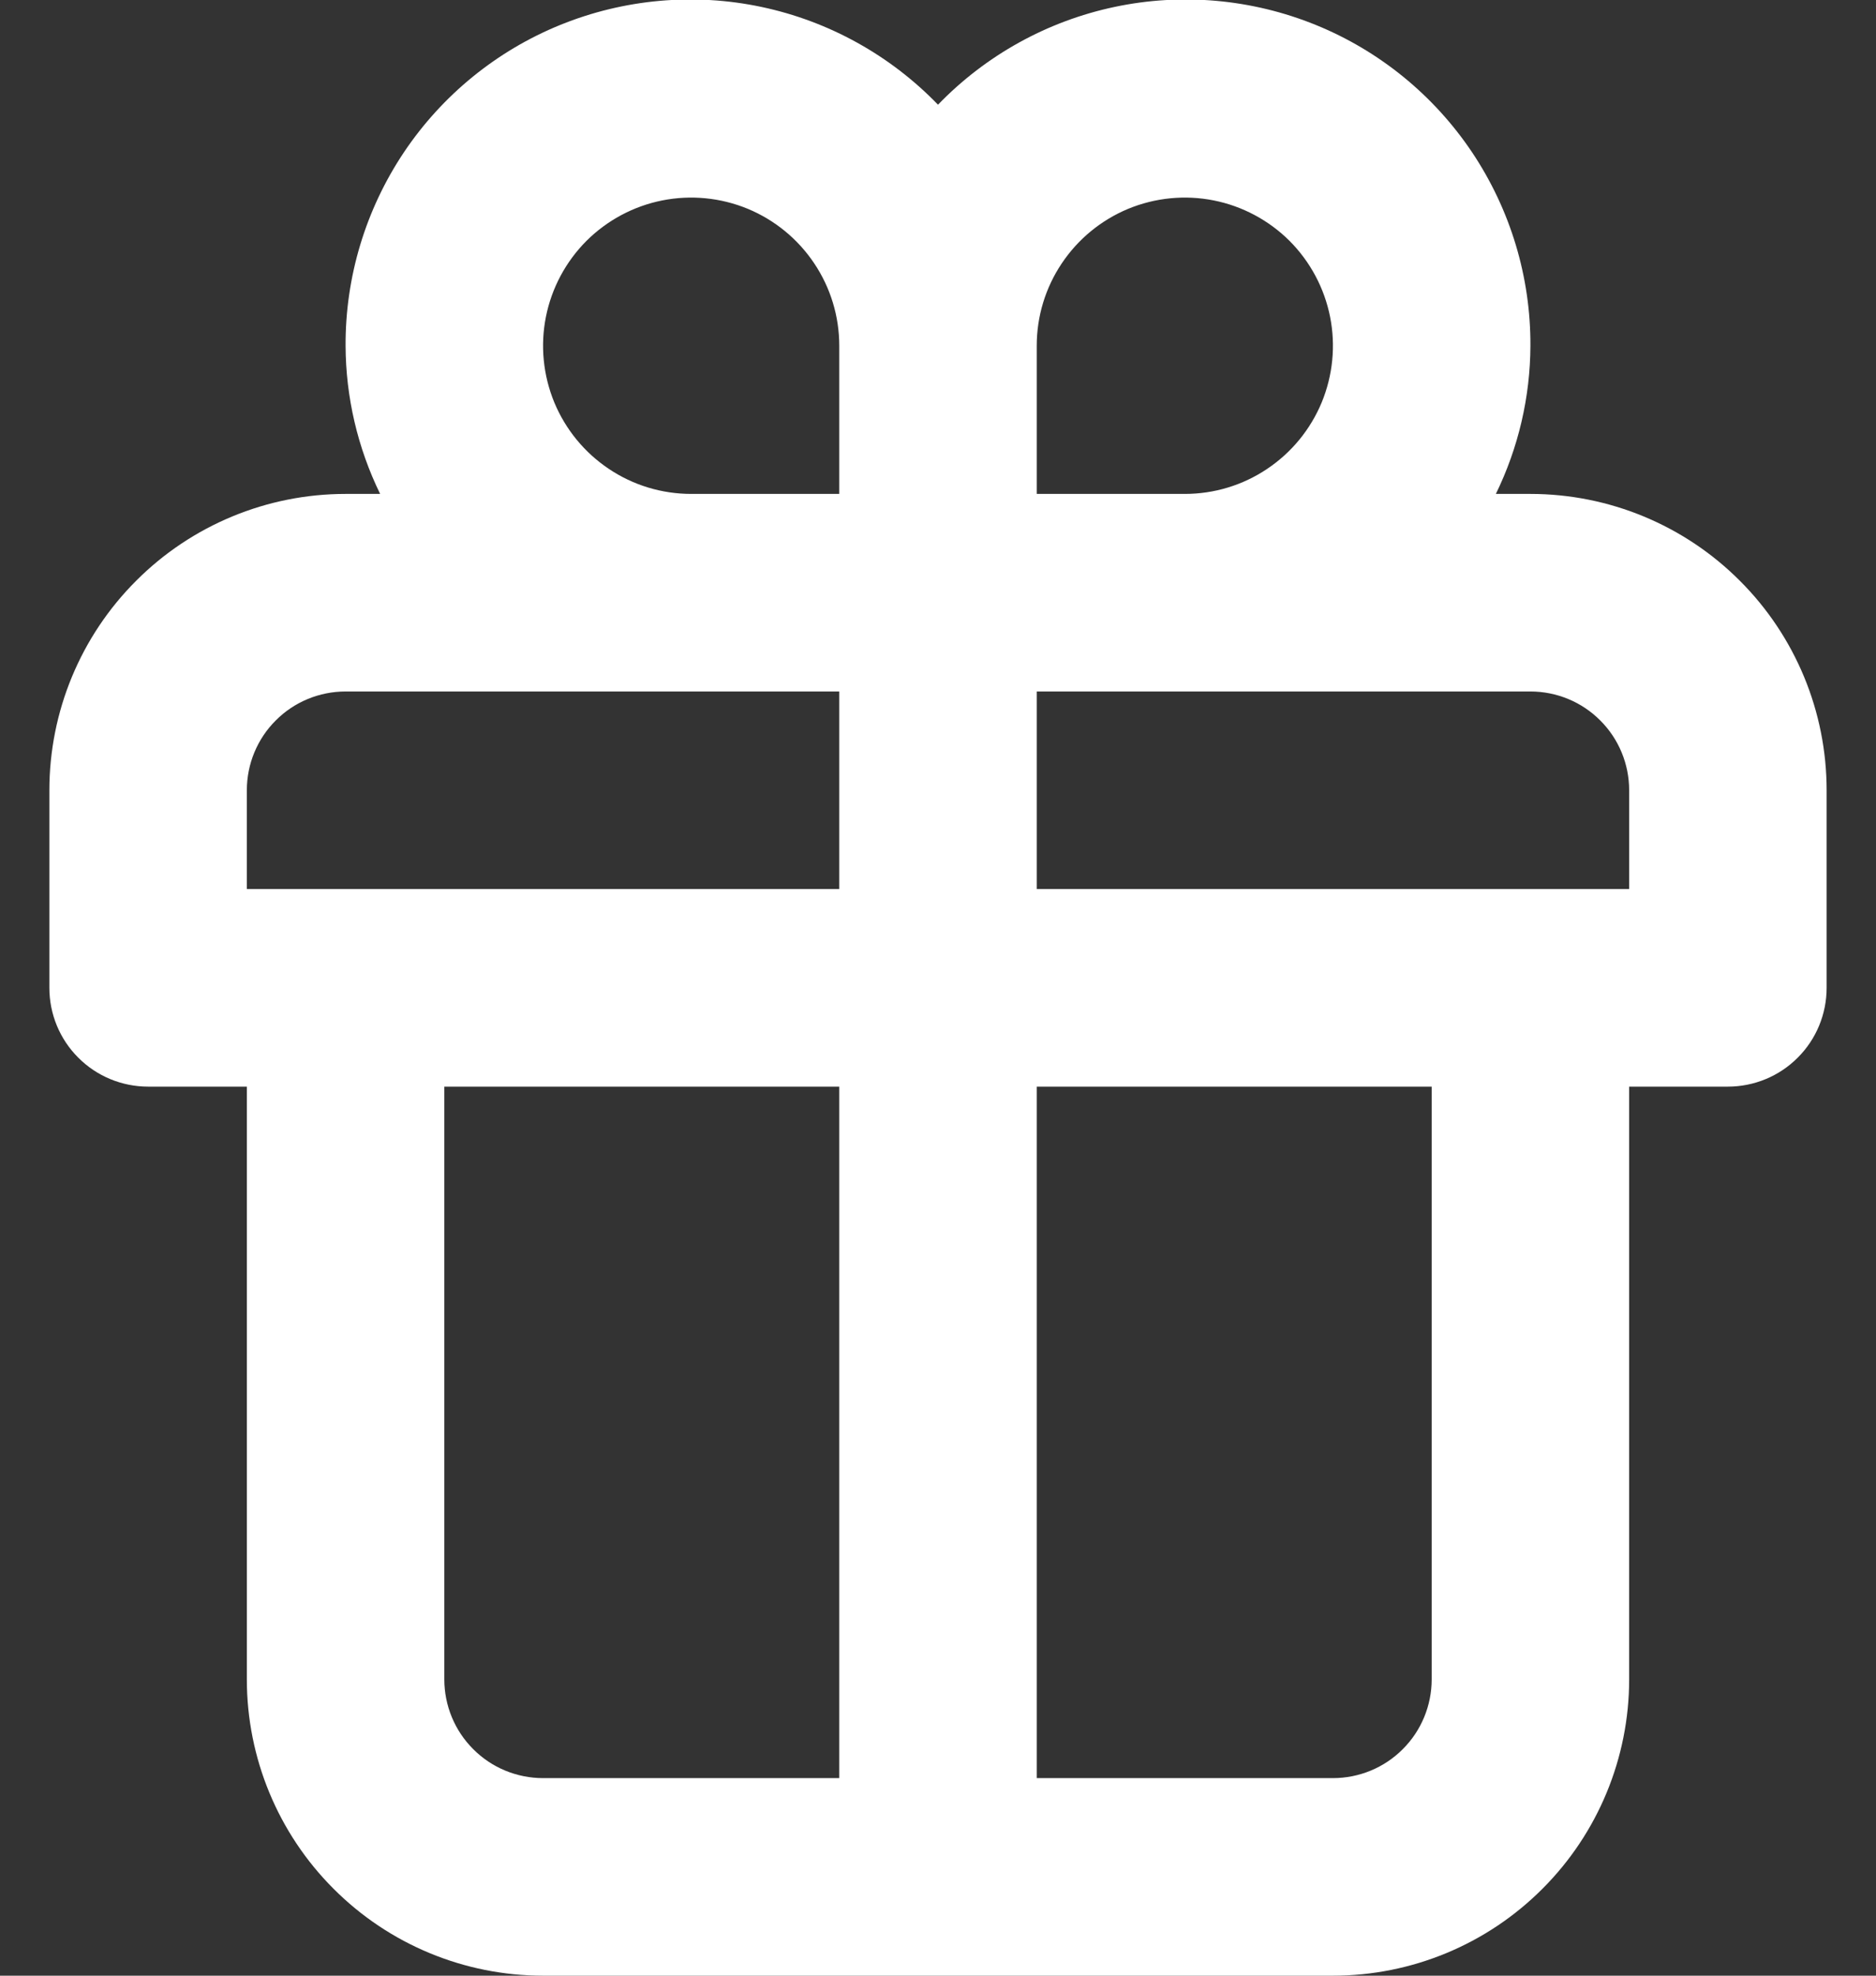 <?xml version="1.0" encoding="UTF-8"?> <svg xmlns="http://www.w3.org/2000/svg" width="19" height="20" viewBox="0 0 19 20" fill="none"><rect x="0" y="0" width="19" height="20" fill="#333333" stroke="none"/> <path d="M15.5 5H15.15C15.378 4.533 15.498 4.02 15.5 3.5C15.503 2.803 15.297 2.122 14.91 1.543C14.522 0.964 13.97 0.514 13.325 0.252C12.679 -0.01 11.97 -0.074 11.289 0.07C10.607 0.214 9.984 0.559 9.5 1.06C9.016 0.559 8.393 0.214 7.711 0.07C7.03 -0.074 6.321 -0.01 5.675 0.252C5.03 0.514 4.478 0.964 4.09 1.543C3.703 2.122 3.497 2.803 3.5 3.5C3.502 4.02 3.622 4.533 3.85 5H3.5C2.704 5 1.941 5.316 1.379 5.879C0.816 6.441 0.5 7.204 0.5 8V10C0.5 10.265 0.605 10.52 0.793 10.707C0.98 10.895 1.235 11 1.5 11H2.5V17C2.5 17.796 2.816 18.559 3.379 19.121C3.941 19.684 4.704 20 5.5 20H13.5C14.296 20 15.059 19.684 15.621 19.121C16.184 18.559 16.5 17.796 16.5 17V11H17.5C17.765 11 18.02 10.895 18.207 10.707C18.395 10.52 18.5 10.265 18.5 10V8C18.5 7.204 18.184 6.441 17.621 5.879C17.059 5.316 16.296 5 15.5 5ZM8.5 18H5.5C5.235 18 4.98 17.895 4.793 17.707C4.605 17.52 4.5 17.265 4.5 17V11H8.5V18ZM8.5 9H2.5V8C2.5 7.735 2.605 7.48 2.793 7.293C2.98 7.105 3.235 7 3.5 7H8.5V9ZM8.5 5H7C6.703 5 6.413 4.912 6.167 4.747C5.92 4.582 5.728 4.348 5.614 4.074C5.501 3.8 5.471 3.498 5.529 3.207C5.587 2.916 5.73 2.649 5.939 2.439C6.149 2.23 6.416 2.087 6.707 2.029C6.998 1.971 7.3 2.001 7.574 2.114C7.848 2.228 8.082 2.42 8.247 2.667C8.412 2.913 8.5 3.203 8.5 3.5V5ZM10.5 3.5C10.5 3.203 10.588 2.913 10.753 2.667C10.918 2.42 11.152 2.228 11.426 2.114C11.7 2.001 12.002 1.971 12.293 2.029C12.584 2.087 12.851 2.23 13.061 2.439C13.27 2.649 13.413 2.916 13.471 3.207C13.529 3.498 13.499 3.8 13.386 4.074C13.272 4.348 13.08 4.582 12.833 4.747C12.587 4.912 12.297 5 12 5H10.5V3.5ZM14.5 17C14.5 17.265 14.395 17.52 14.207 17.707C14.02 17.895 13.765 18 13.5 18H10.5V11H14.5V17ZM16.5 9H10.5V7H15.5C15.765 7 16.02 7.105 16.207 7.293C16.395 7.48 16.5 7.735 16.5 8V9Z" fill="white"></path> </svg> 